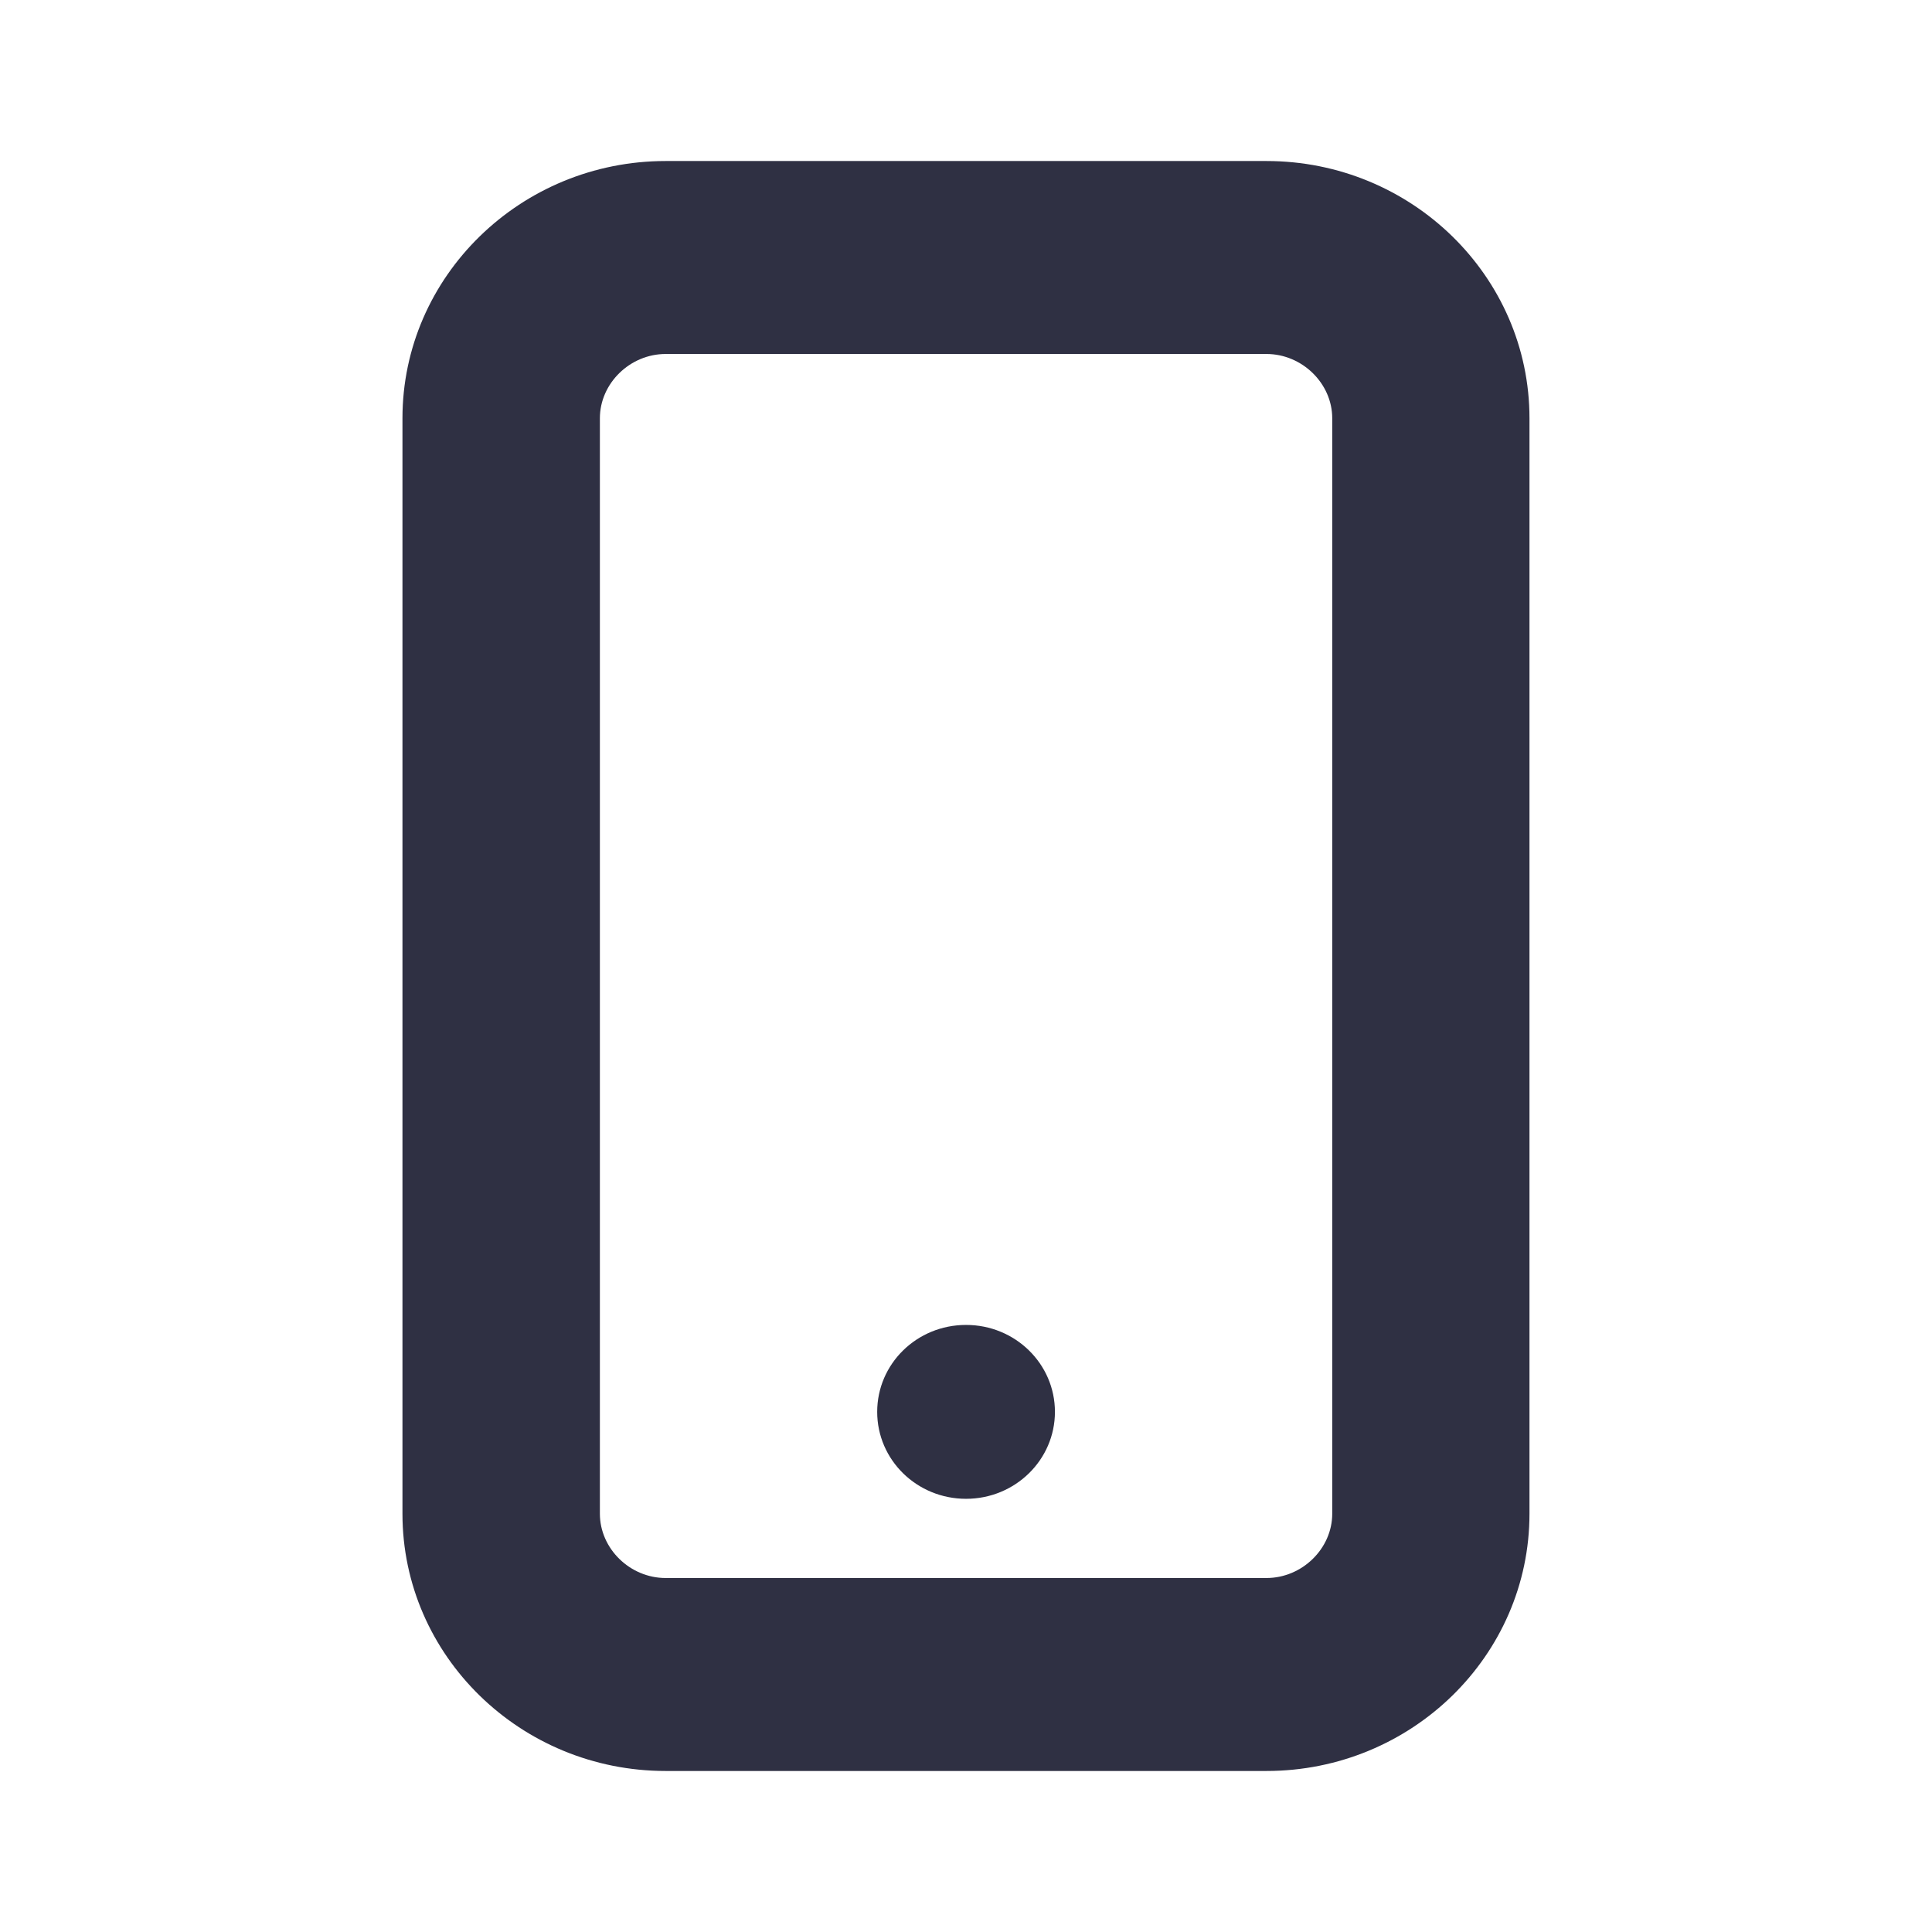 <svg width="32" height="32" viewBox="0 0 32 32" fill="none" xmlns="http://www.w3.org/2000/svg">
    <path fill-rule="evenodd" clip-rule="evenodd" d="M20.976 26.137c.591 0 1.09-.487 1.09-1.065V6.928c0-.578-.499-1.065-1.09-1.065h-9.95c-.592 0-1.09.487-1.09 1.065v18.144c0 .578.498 1.065 1.09 1.065h9.95zm-9.95-23.47h9.95c2.404 0 4.357 1.91 4.357 4.261v18.144c0 2.35-1.953 4.261-4.357 4.261h-9.95c-2.404 0-4.36-1.91-4.36-4.261V6.928c0-2.35 1.956-4.261 4.36-4.261zm3.503 20.718c0-.797.657-1.44 1.472-1.44.813 0 1.472.643 1.472 1.44 0 .796-.66 1.44-1.472 1.44-.815 0-1.472-.644-1.472-1.44z" fill="#2F3043"/>
</svg>
